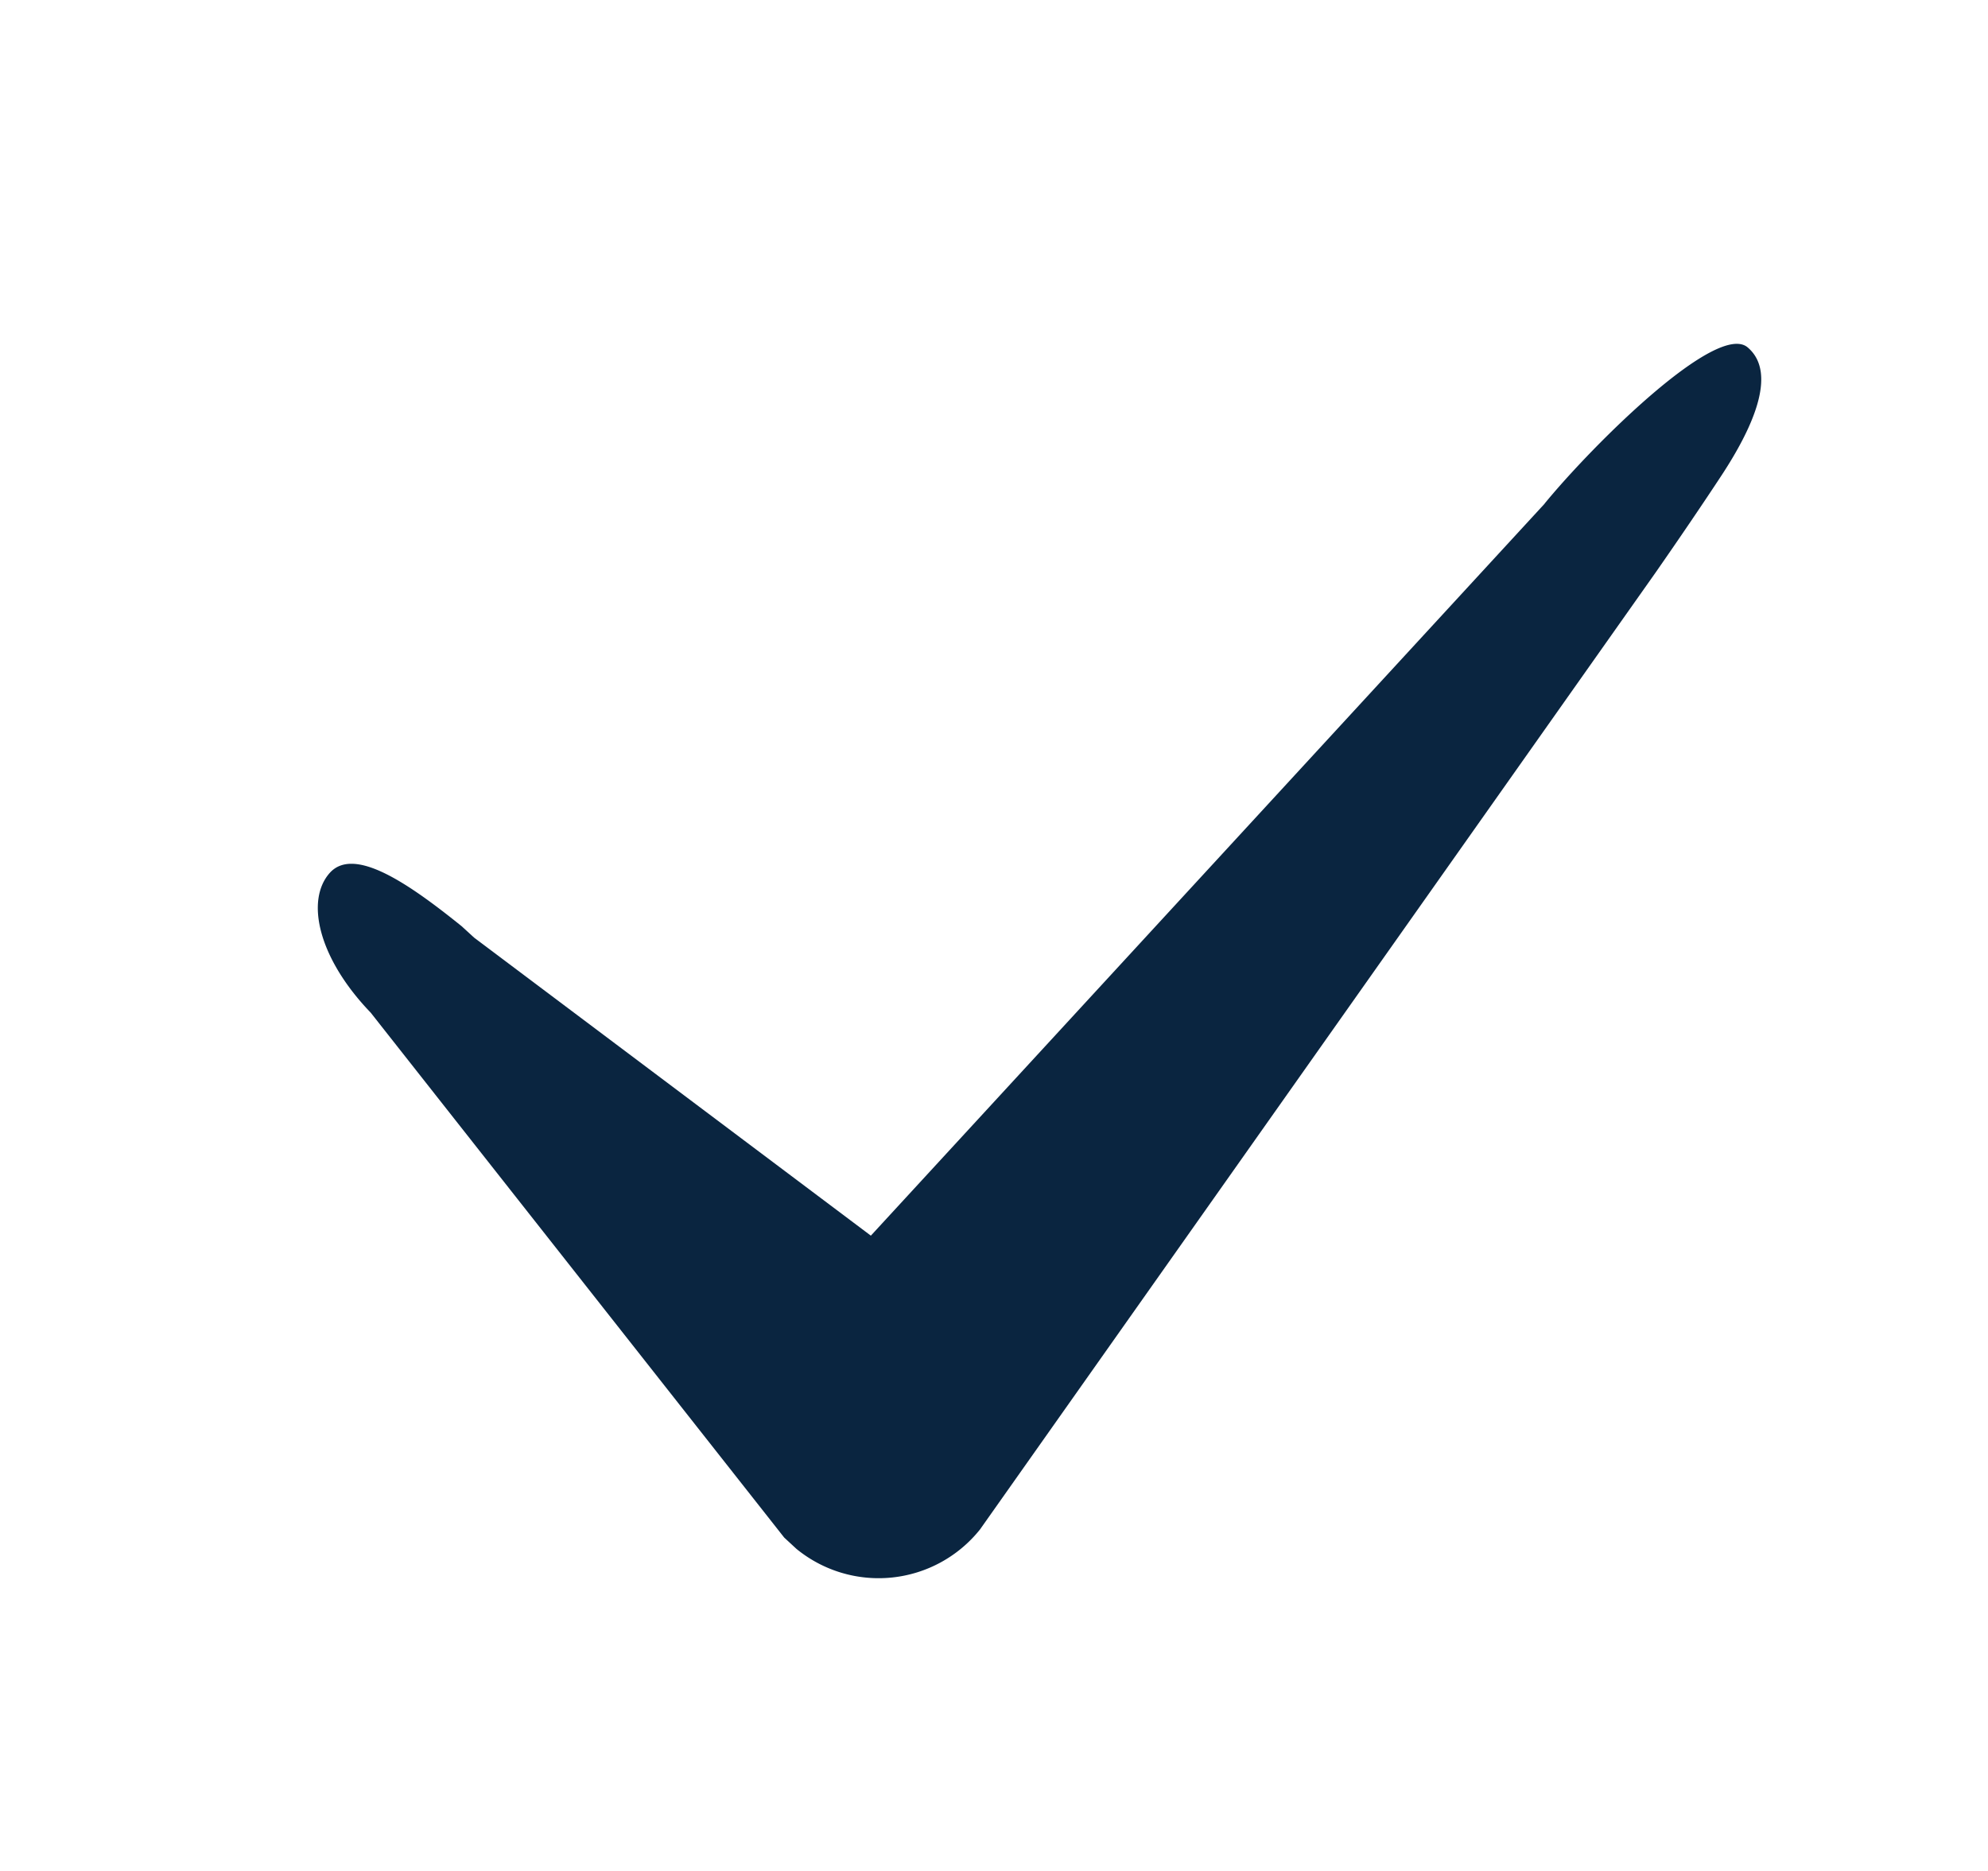 <svg width="17" height="16" xmlns="http://www.w3.org/2000/svg">
    <path d="M13.208 4.307c.408-.498 1.474-1.56 1.737-1.336.264.224.028.709-.218 1.086-.165.251-.355.531-.57.84L8.38 13.08a1.11 1.11 0 0 1-1.569.166l-.105-.097L3.17 8.66c-.445-.462-.56-.956-.352-1.193.208-.237.682.093 1.13.454l.107.098 3.392 2.548 5.762-6.26z" fill="#0A2540" fill-rule="nonzero"/>
</svg>
